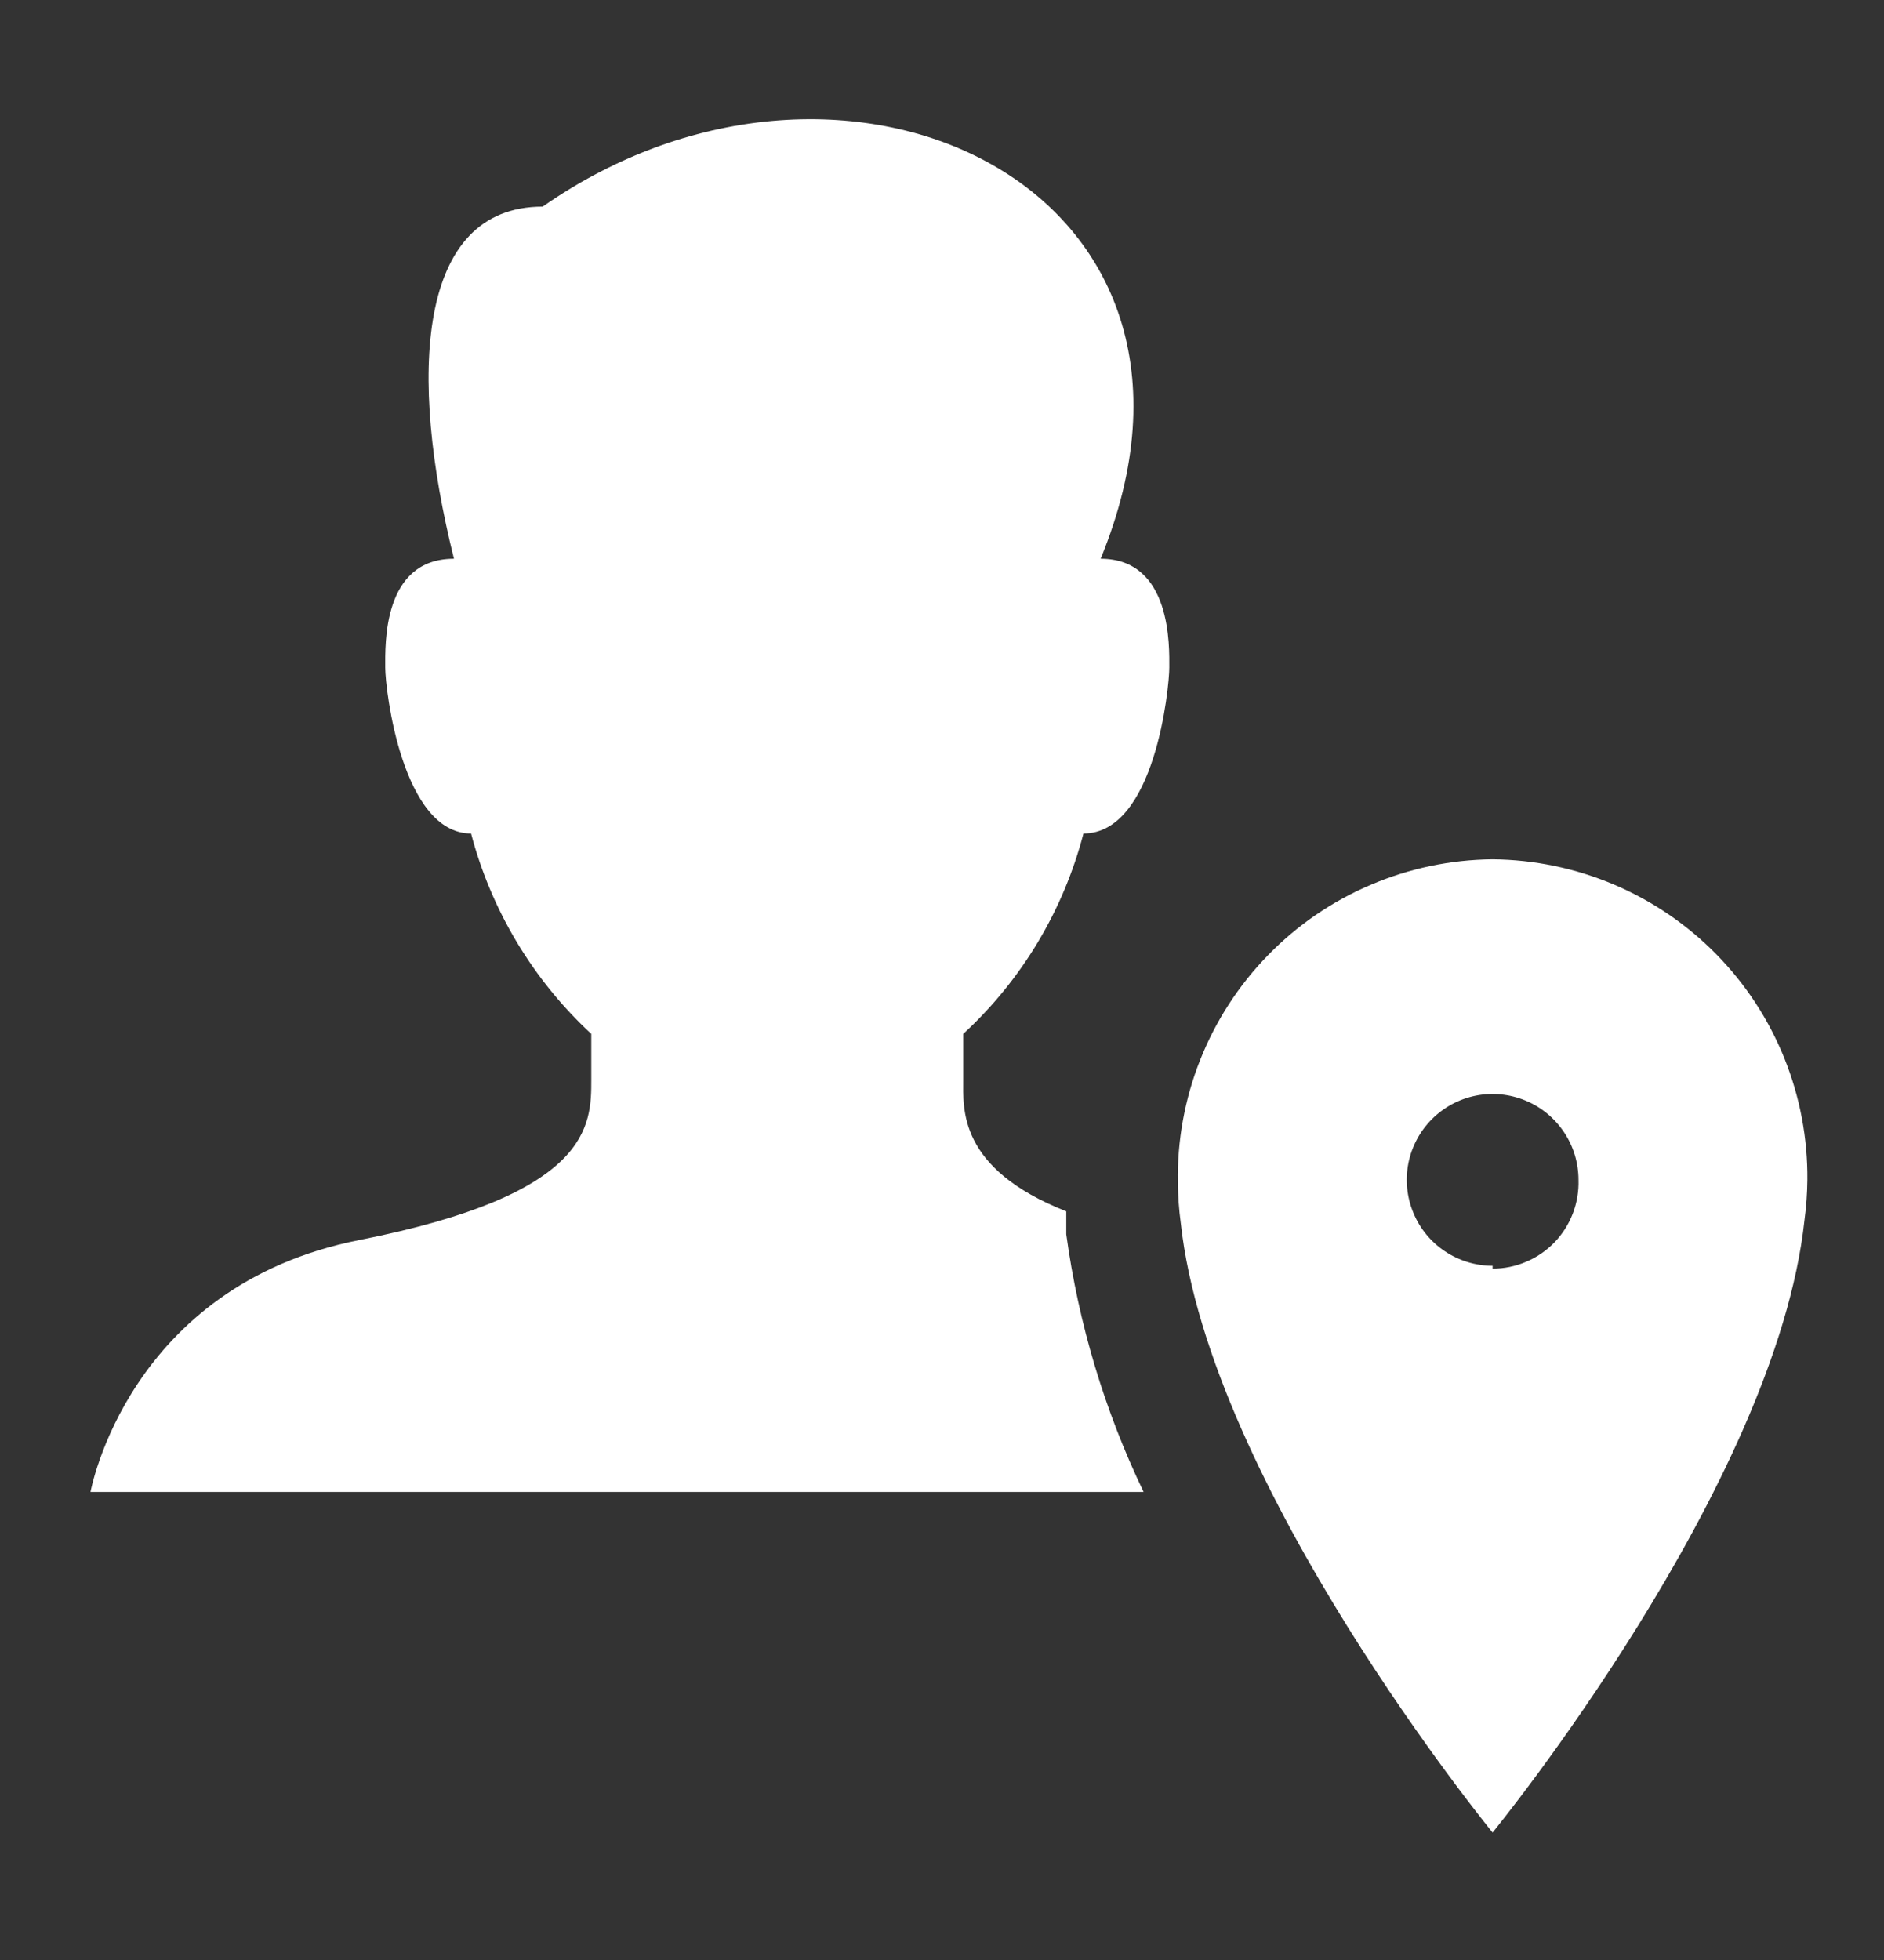 <svg width="25" height="26" viewBox="0 0 25 26" fill="none" xmlns="http://www.w3.org/2000/svg">
<rect x="0" y="0" width="25" height="26" fill="#333333" stroke="none"/>
<path d="M19.806 11.399C19.25 11.404 18.699 11.519 18.188 11.738C17.675 11.956 17.212 12.274 16.824 12.673C16.435 13.072 16.13 13.544 15.925 14.062C15.72 14.58 15.62 15.133 15.63 15.689C15.632 15.867 15.644 16.045 15.668 16.221C16.047 19.714 19.806 24.309 19.806 24.309C19.806 24.309 23.566 19.714 23.945 16.183C23.969 16.007 23.981 15.829 23.983 15.652C23.988 15.098 23.884 14.549 23.677 14.036C23.47 13.522 23.164 13.055 22.776 12.66C22.388 12.265 21.926 11.95 21.416 11.734C20.907 11.518 20.36 11.404 19.806 11.399ZM19.806 16.791C19.581 16.791 19.361 16.724 19.174 16.599C18.986 16.474 18.84 16.296 18.754 16.087C18.668 15.879 18.645 15.65 18.689 15.429C18.733 15.208 18.842 15.005 19.001 14.846C19.16 14.687 19.363 14.578 19.584 14.534C19.805 14.49 20.034 14.513 20.242 14.599C20.451 14.685 20.628 14.831 20.754 15.019C20.879 15.206 20.946 15.426 20.946 15.652C20.951 15.804 20.925 15.957 20.87 16.099C20.815 16.242 20.732 16.372 20.626 16.482C20.519 16.591 20.392 16.679 20.251 16.738C20.111 16.798 19.959 16.829 19.806 16.829V16.791Z" fill="white"/>
<path d="M14.149 16.373V16.069C12.707 15.5 12.782 14.702 12.782 14.323V13.715C13.558 13 14.111 12.078 14.377 11.057C15.326 11.057 15.516 9.121 15.516 8.855C15.516 8.589 15.554 7.412 14.605 7.412C16.617 2.514 11.226 -0.069 7.201 2.741C5.53 2.741 5.416 4.982 6.024 7.412C5.074 7.412 5.112 8.551 5.112 8.855C5.112 9.159 5.34 11.057 6.251 11.057C6.519 12.077 7.073 12.999 7.846 13.715V14.323C7.846 14.93 7.846 15.841 4.77 16.449C1.695 17.056 1.201 19.791 1.201 19.791H15.175C14.657 18.712 14.311 17.559 14.149 16.373Z" fill="white"/>
</svg>
